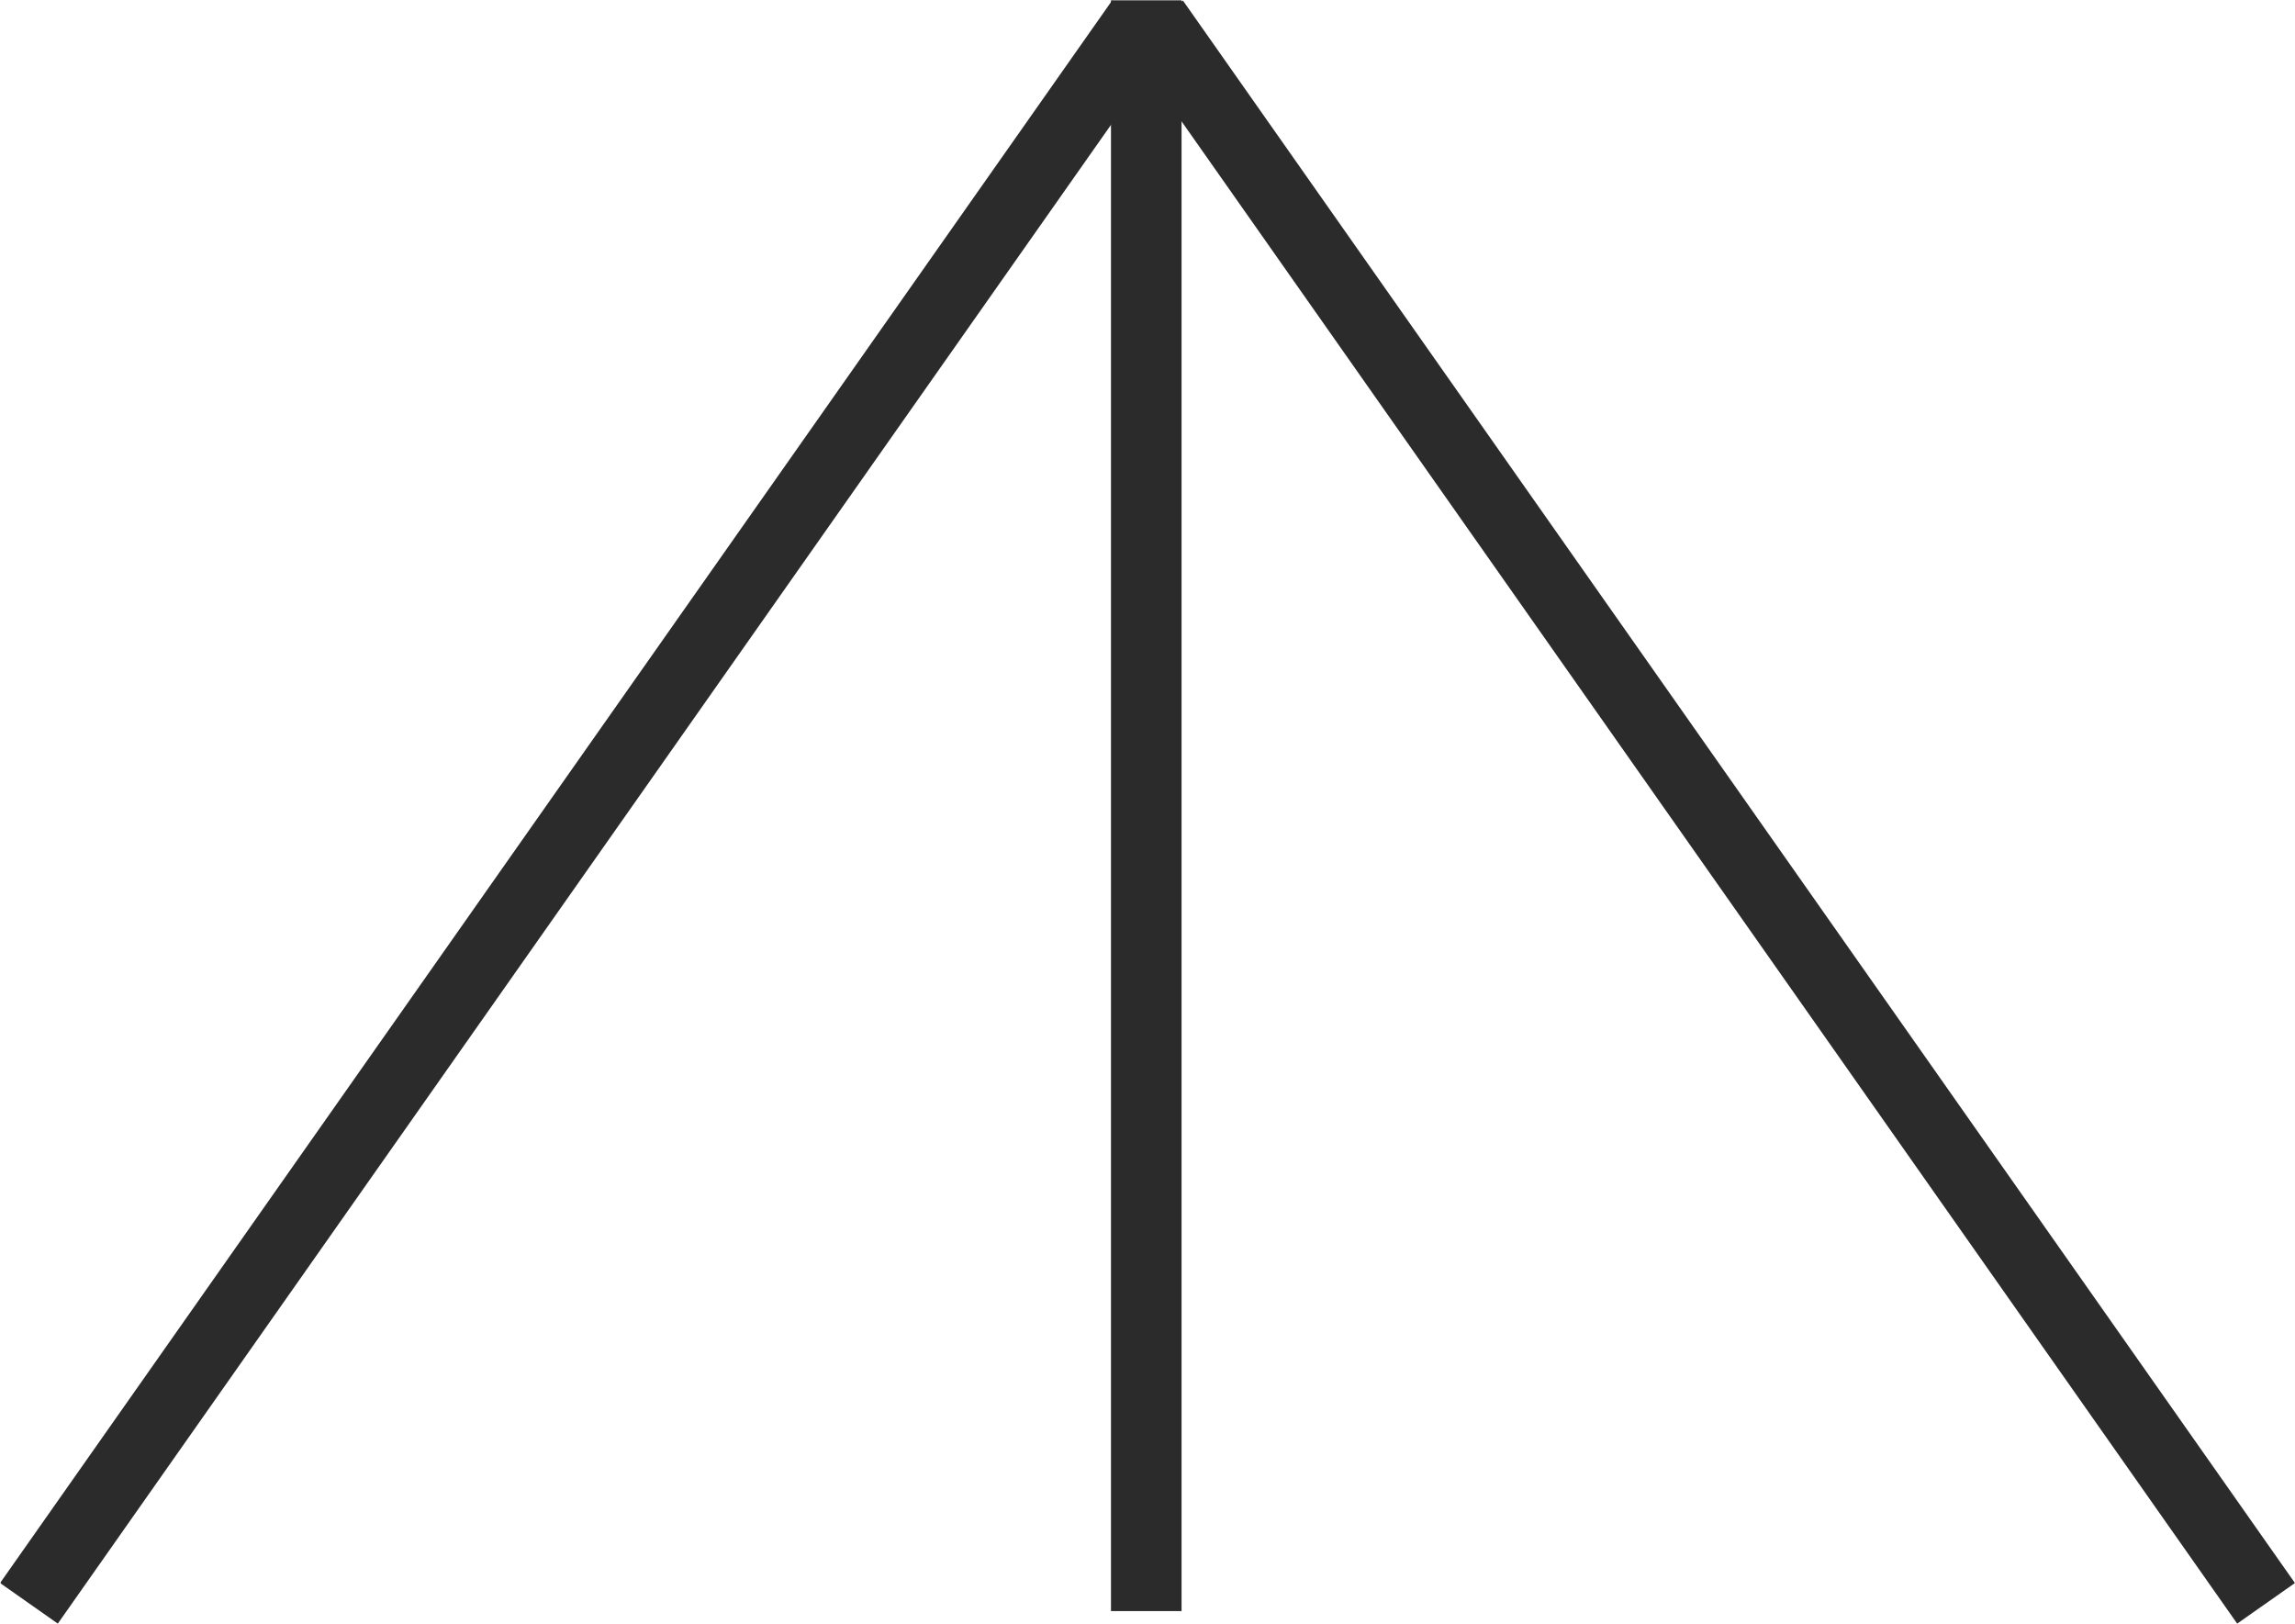 <svg xmlns="http://www.w3.org/2000/svg" xmlns:xlink="http://www.w3.org/1999/xlink" id="a10a30e3-53cc-4357-80fc-31ba91a4c3b3" data-name="Laag 1" width="22.94mm" height="16.23mm" viewBox="0 0 65.03 45.99"><defs><style>.a0ef097d-ef57-4b19-a6d3-bddc9f701bc6,.a71f59f7-cc11-4b76-9d6e-982db24b8ecf{fill:none;}.fd7c2f87-2fc3-4d1f-b9c9-6942fecec9bc{clip-path:url(#b18d720b-513f-41bb-9e33-20451ed6946e);}.a71f59f7-cc11-4b76-9d6e-982db24b8ecf{stroke:#2b2b2b;stroke-width:2px;}</style><clipPath id="b18d720b-513f-41bb-9e33-20451ed6946e" transform="translate(-265.18 -397.74)"><rect class="a0ef097d-ef57-4b19-a6d3-bddc9f701bc6" x="265.2" y="397.74" width="65" height="46"></rect></clipPath></defs><g class="fd7c2f87-2fc3-4d1f-b9c9-6942fecec9bc"><line class="a71f59f7-cc11-4b76-9d6e-982db24b8ecf" x1="32.33" y1="0.58" x2="0.82" y2="45.42"></line><line class="a71f59f7-cc11-4b76-9d6e-982db24b8ecf" x1="32.7" y1="0.58" x2="64.21" y2="45.42"></line><line class="a71f59f7-cc11-4b76-9d6e-982db24b8ecf" x1="32.48" x2="32.48" y2="45.64"></line></g></svg>